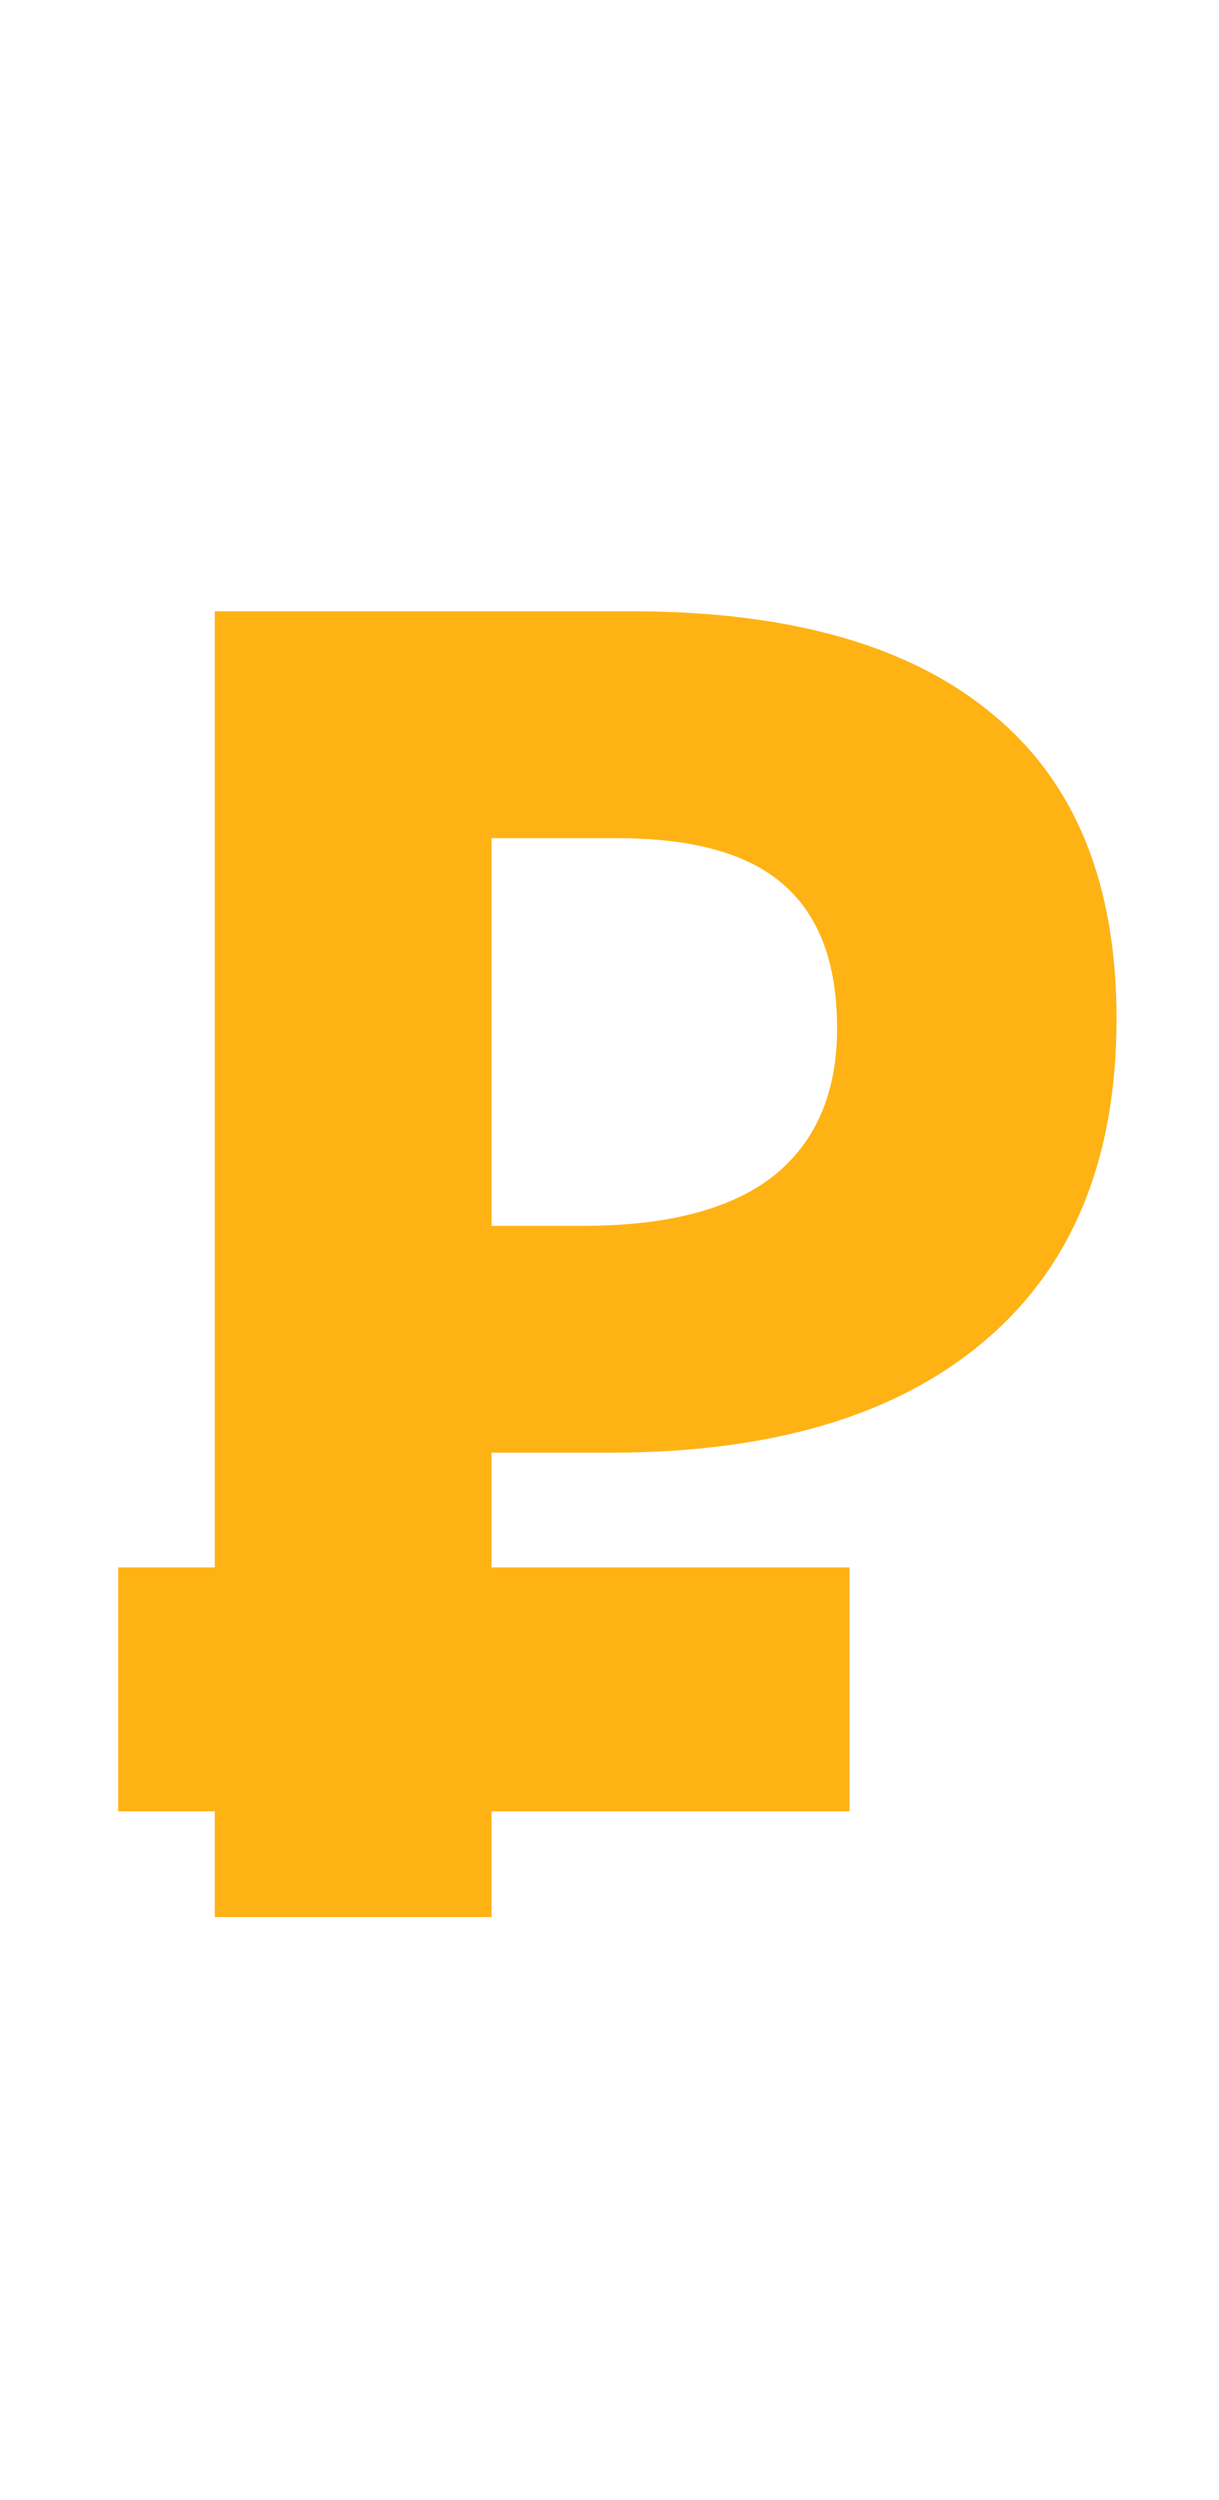 <svg width="20" height="41" viewBox="0 0 20 41" fill="none" xmlns="http://www.w3.org/2000/svg">
<path d="M8.065 20.104H9.559C10.955 20.104 12 19.83 12.694 19.283C13.387 18.727 13.734 17.921 13.734 16.866C13.734 15.802 13.441 15.016 12.855 14.508C12.279 14 11.37 13.746 10.13 13.746H8.065V20.104ZM18.319 16.705C18.319 19.01 17.596 20.773 16.151 21.993C14.715 23.214 12.669 23.824 10.013 23.824H8.065V31.441H3.524V10.025H10.365C12.962 10.025 14.935 10.587 16.282 11.71C17.64 12.823 18.319 14.488 18.319 16.705Z" fill="#FFB214"/>
<rect x="1.939" y="29.706" width="4" height="12" transform="rotate(-90 1.939 29.706)" fill="#FFB214"/>
</svg>
